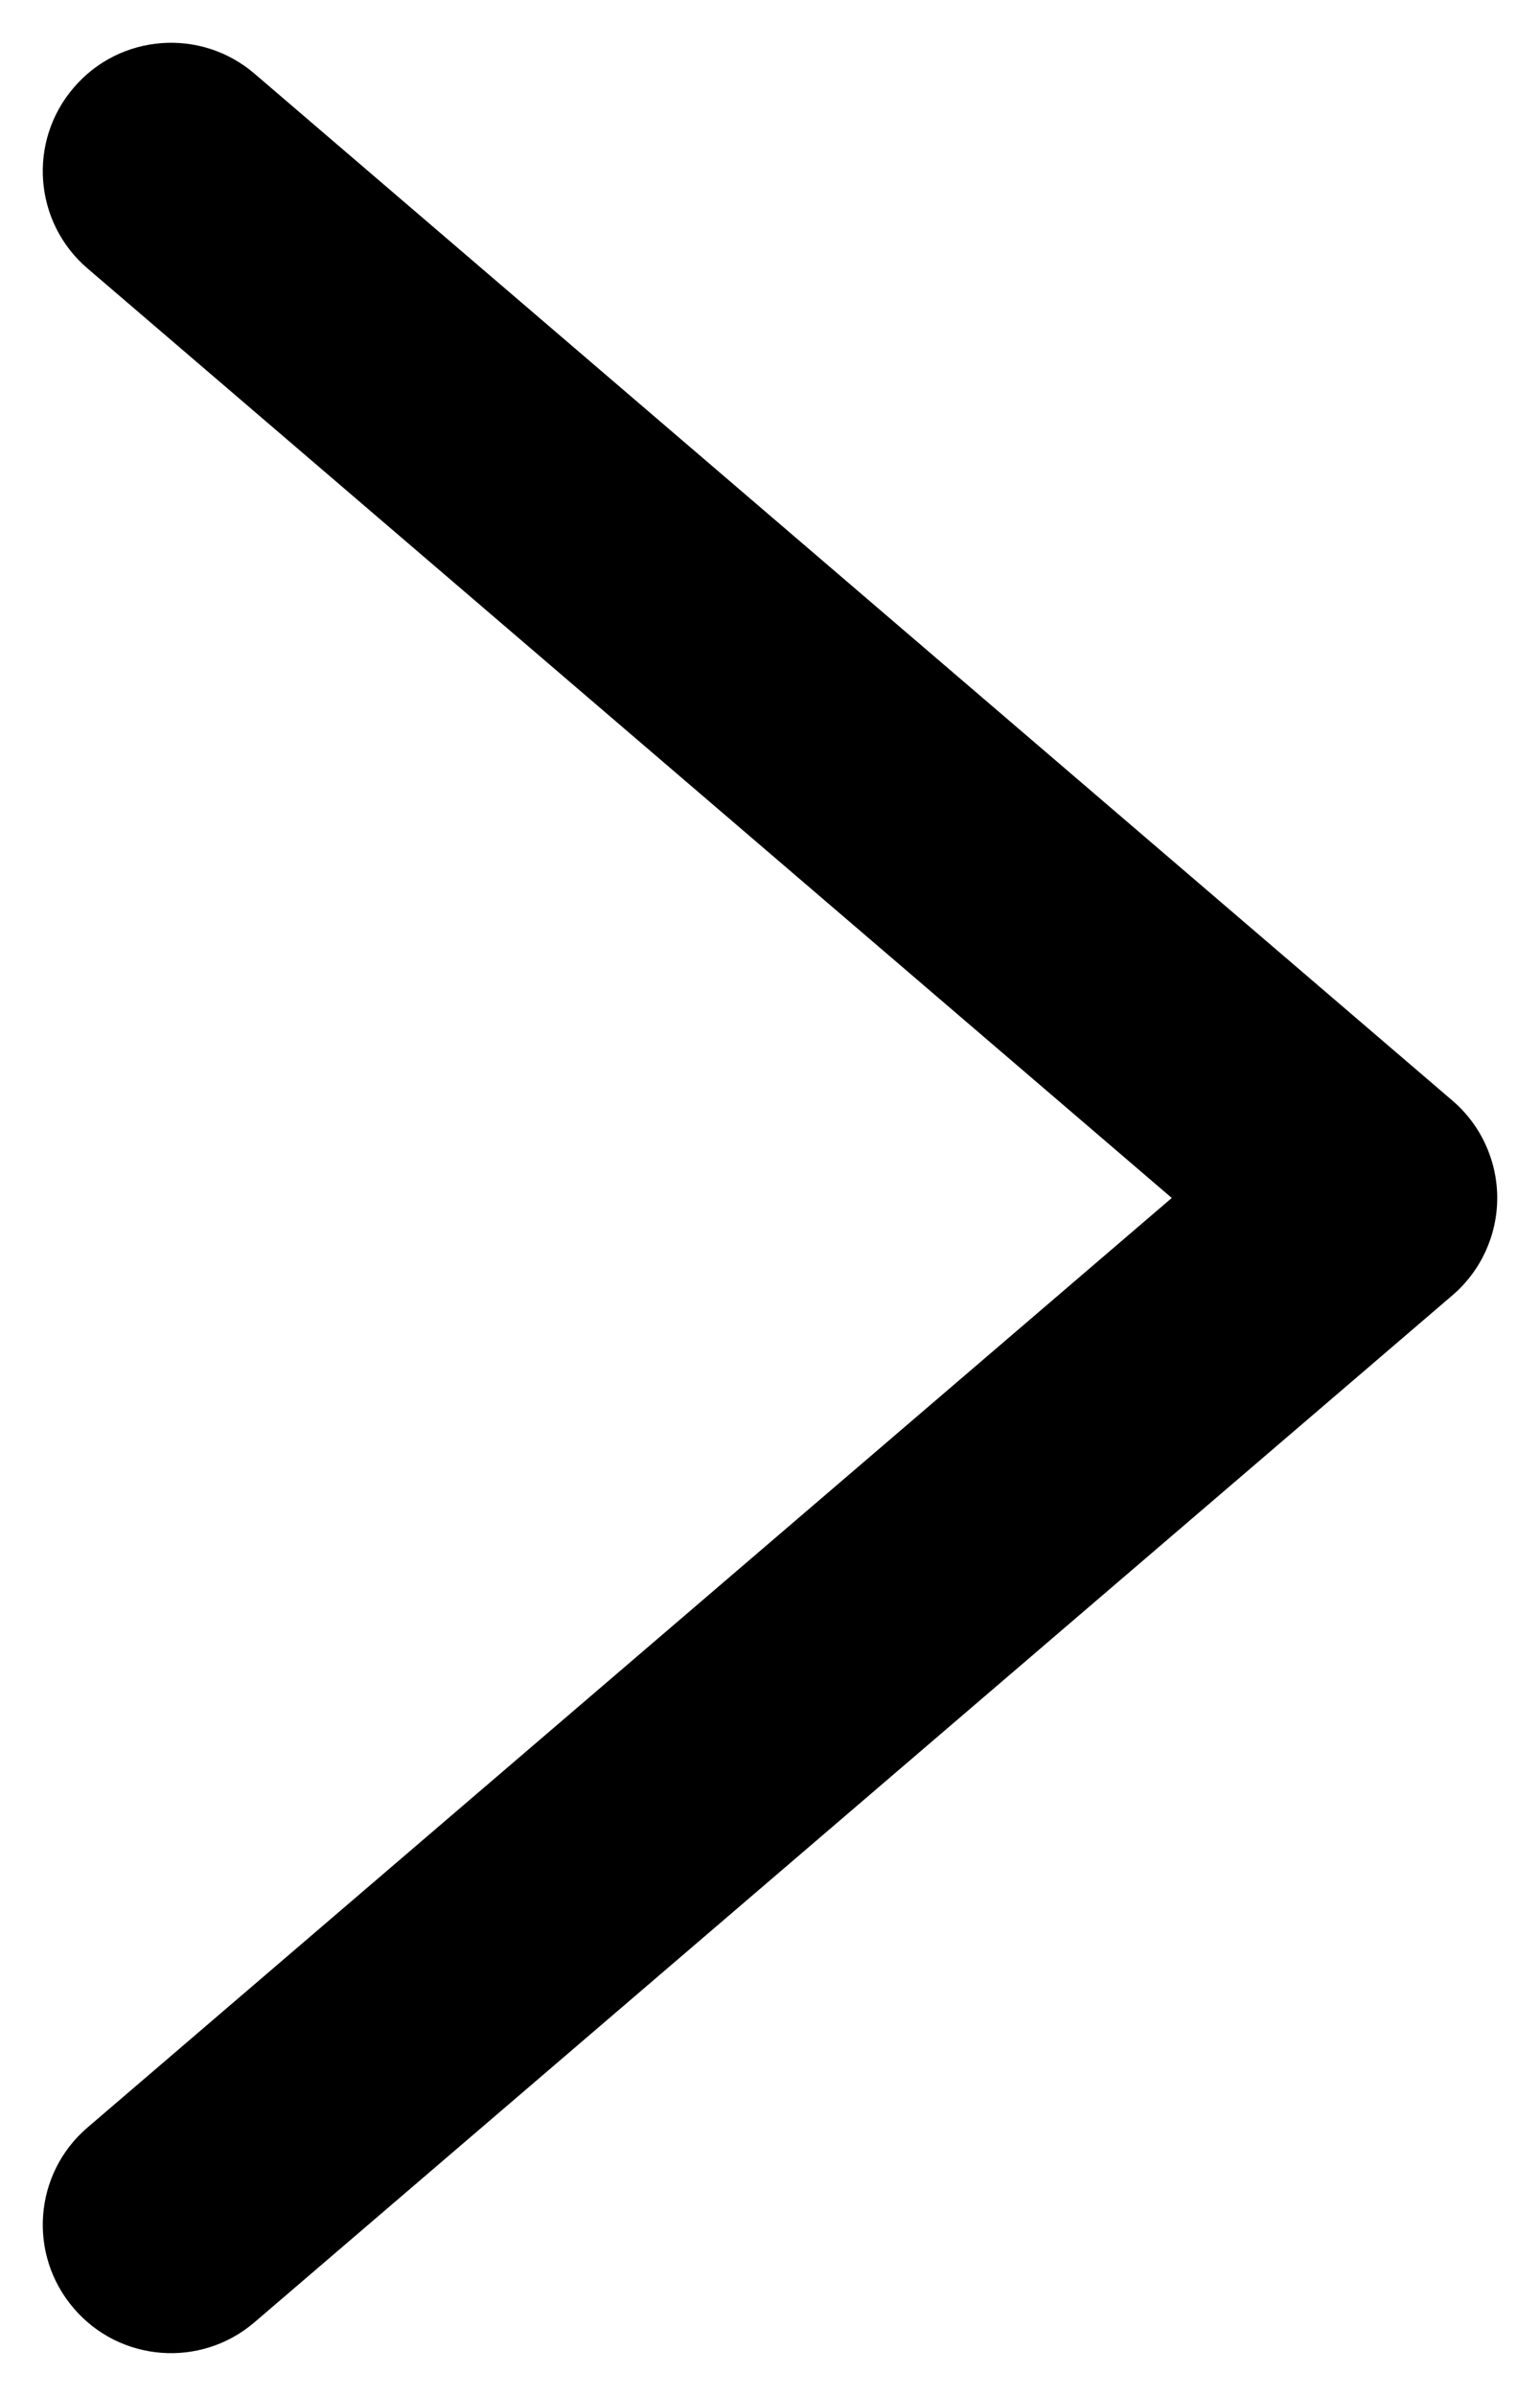 <svg width="9" height="14" viewBox="0 0 9 14" fill="none" xmlns="http://www.w3.org/2000/svg">
<path fill-rule="evenodd" clip-rule="evenodd" d="M8.75 7C8.75 6.781 8.654 6.573 8.488 6.431L1.488 0.431C1.174 0.161 0.7 0.197 0.431 0.512C0.161 0.826 0.197 1.3 0.512 1.569L6.848 7L0.512 12.431C0.197 12.7 0.161 13.174 0.431 13.488C0.7 13.803 1.174 13.839 1.488 13.569L8.488 7.569C8.654 7.427 8.75 7.219 8.75 7Z" fill="black"/>
</svg>

